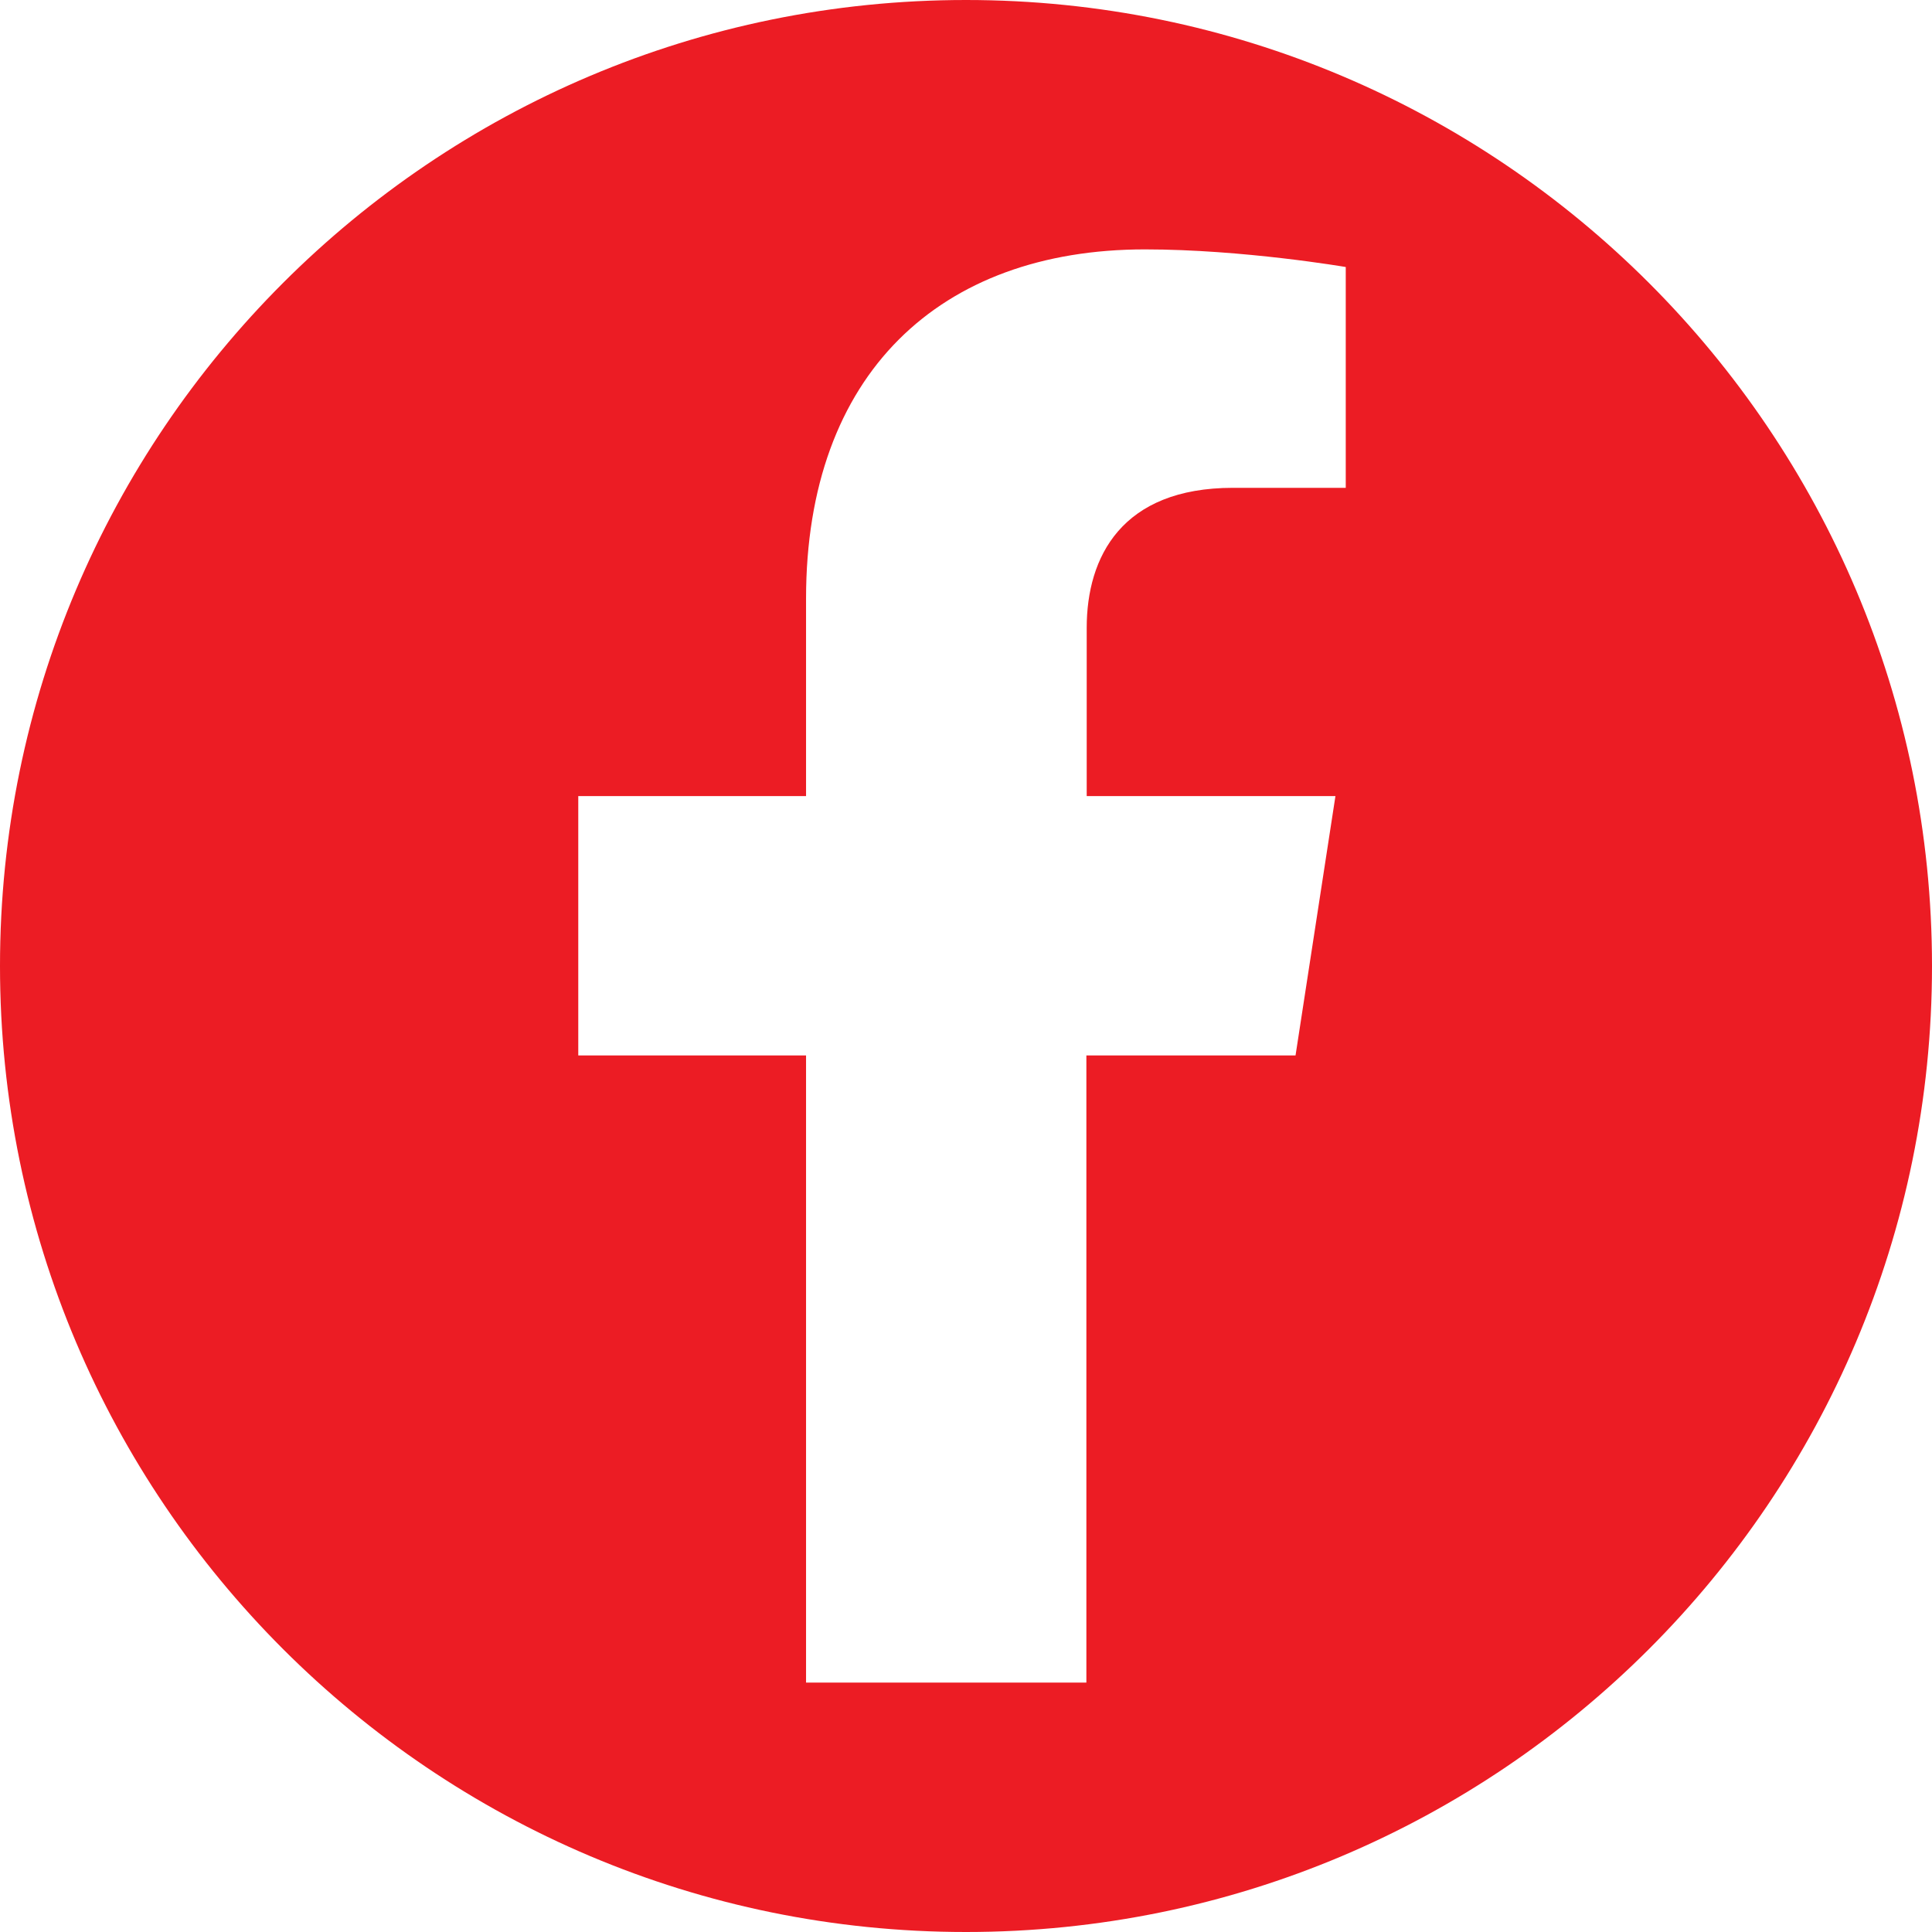 <?xml version="1.0" encoding="UTF-8"?>
<svg id="Layer_2" xmlns="http://www.w3.org/2000/svg" viewBox="0 0 58.1 58.1">
  <defs>
    <style>
      .cls-1 {
        fill: #ec1c24;
      }
    </style>
  </defs>
  <g id="Layer_1-2" data-name="Layer_1">
    <path class="cls-1" d="M29.05,0C13.01,0,0,13.01,0,29.05c0,16.04,13.01,29.05,29.05,29.05,16.04,0,29.05-13.01,29.05-29.05C58.1,13.01,45.09,0,29.05,0ZM40.48,14.67h-3.4c-3.35,0-4.4,2.08-4.4,4.21v5.06s7.48,0,7.48,0l-1.2,7.8h-6.29s0,18.86,0,18.86h-8.43s0-18.86,0-18.86h-6.85s0-7.8,0-7.8h6.85s0-5.94,0-5.94c0-6.76,4.03-10.5,10.19-10.5,2.95,0,6.04.53,6.04.53v6.64Z"/>
  </g>
</svg>